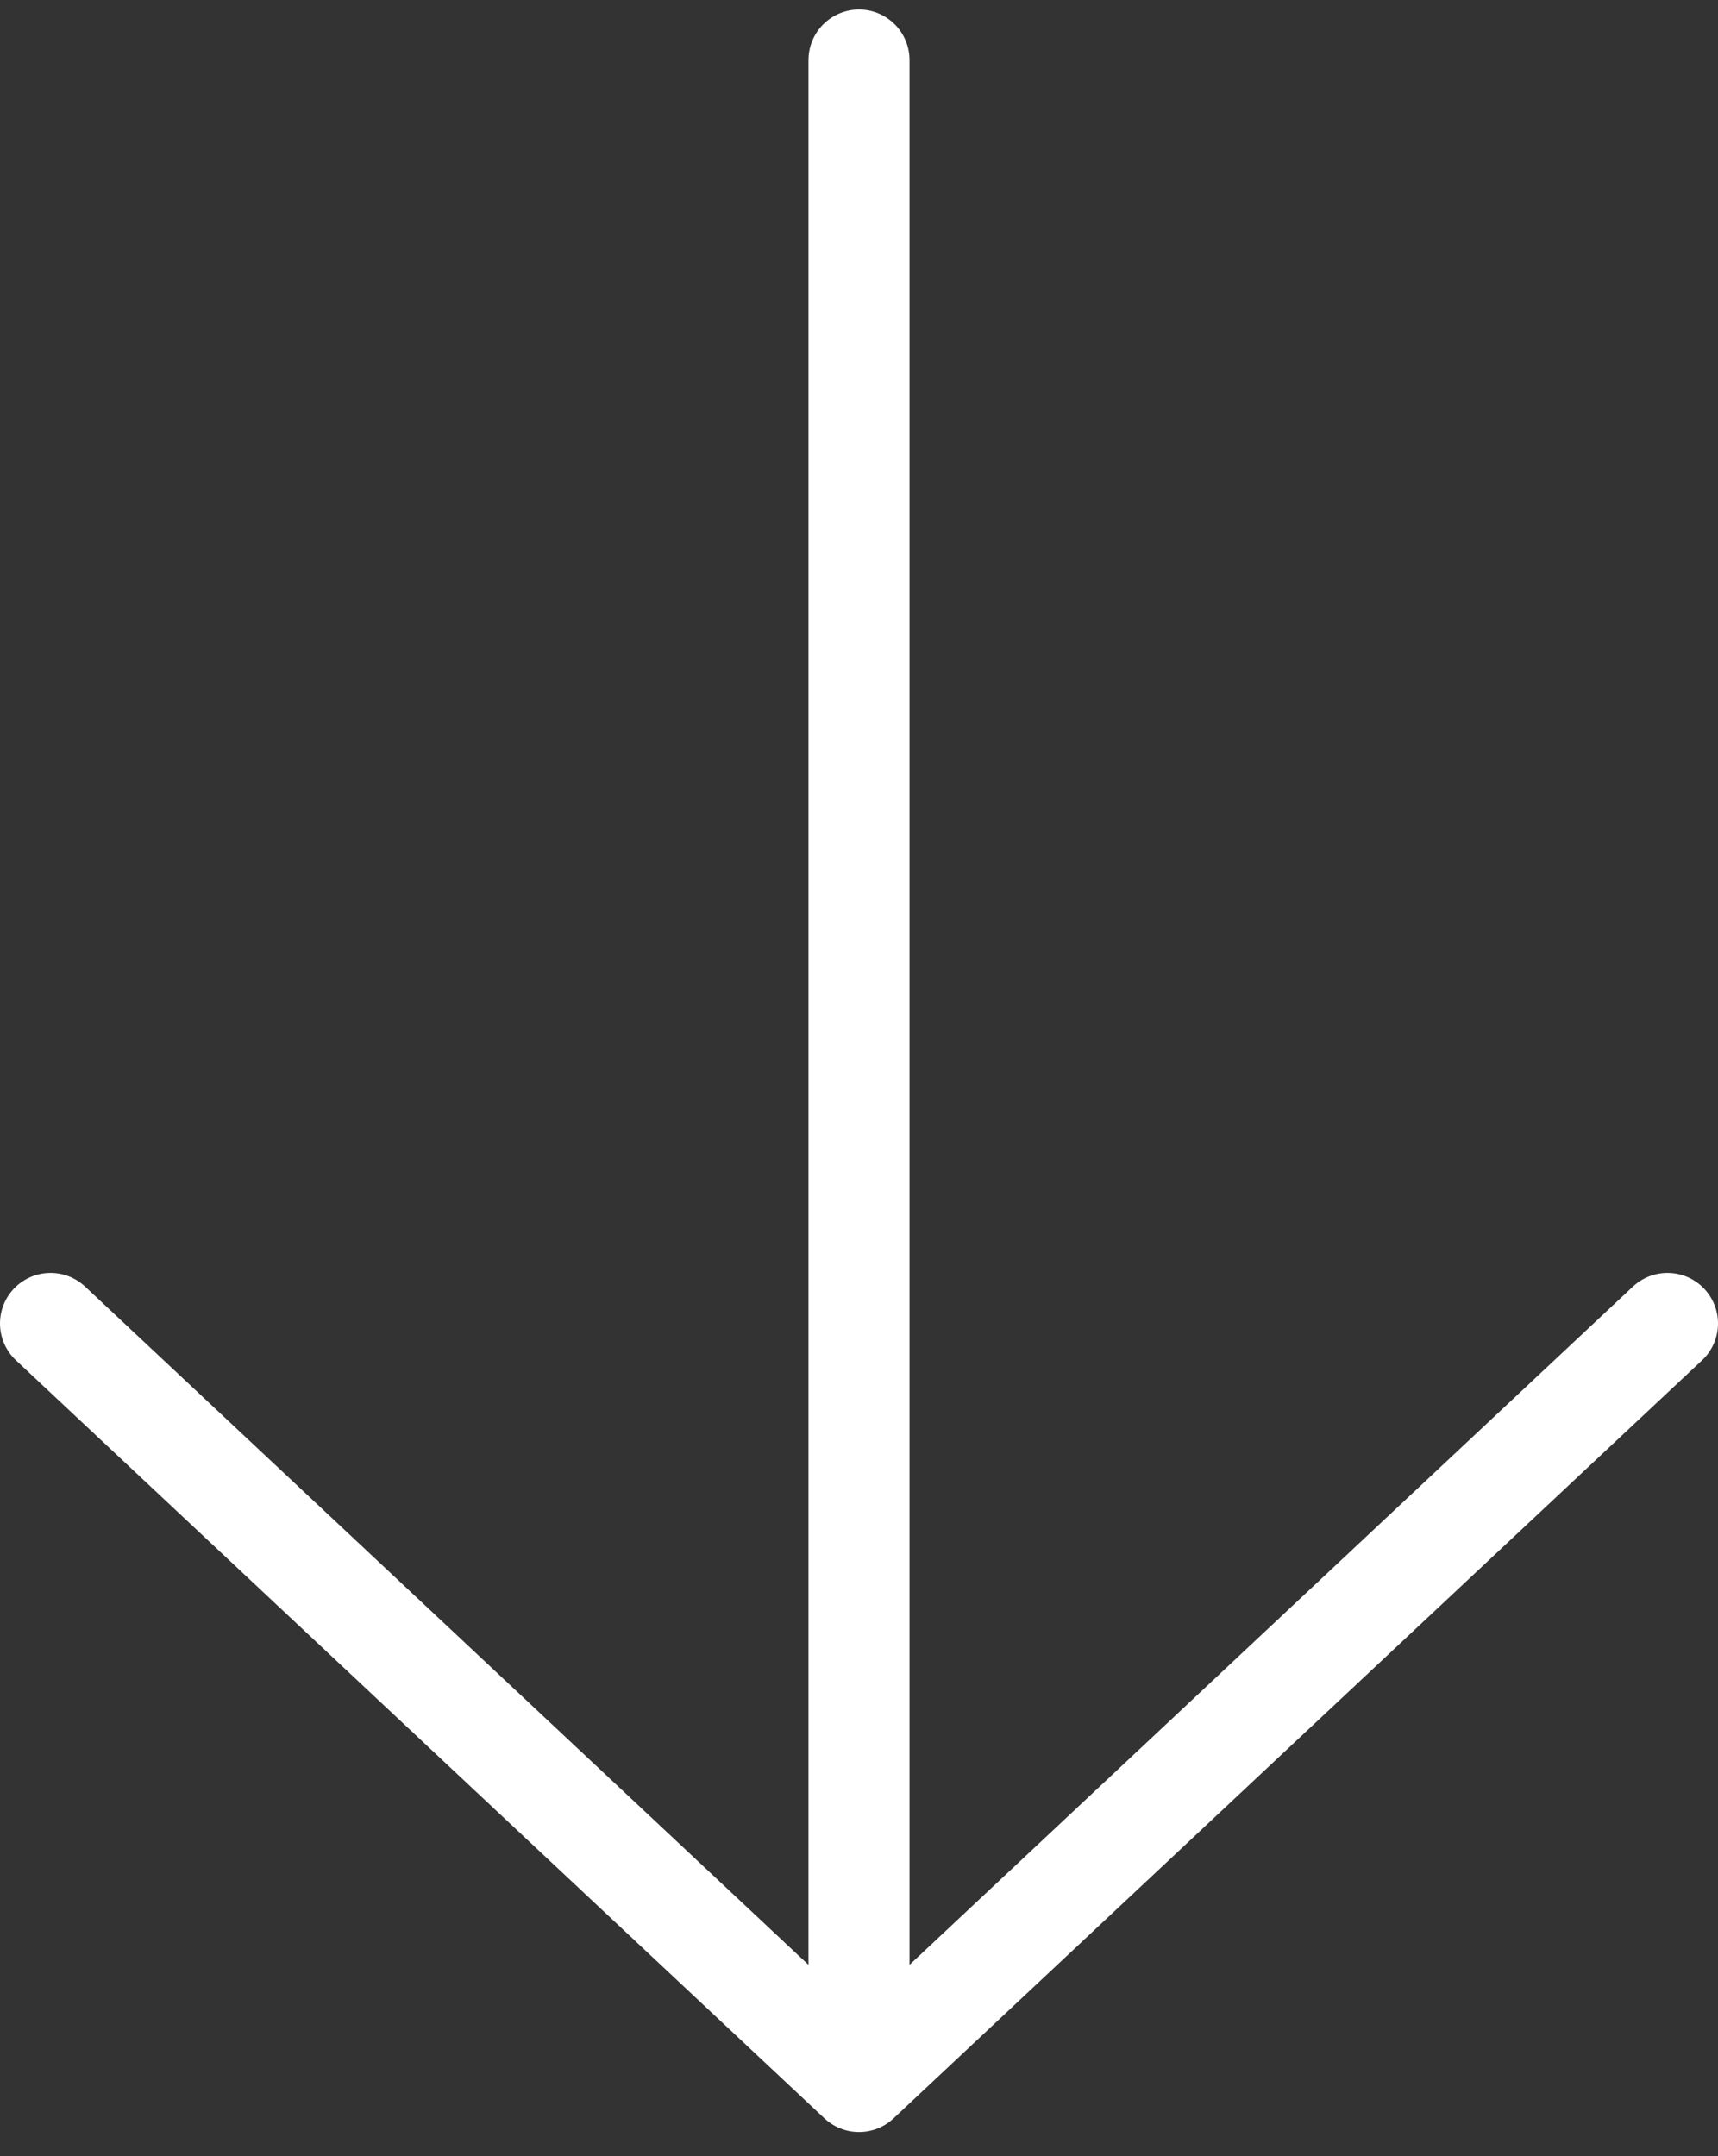 <svg width="51" height="64" viewBox="0 0 51 64" fill="none" xmlns="http://www.w3.org/2000/svg">
<rect x="0" y="0" width="51" height="64" fill="#333333" stroke="none"/>
<path id="Vector" d="M25.5 1.783L25.5 61.783M25.5 61.783L1.5 39.283M25.5 61.783L49.5 39.283" stroke="white" stroke-width="3" stroke-linecap="round" stroke-linejoin="round"/>
</svg>
